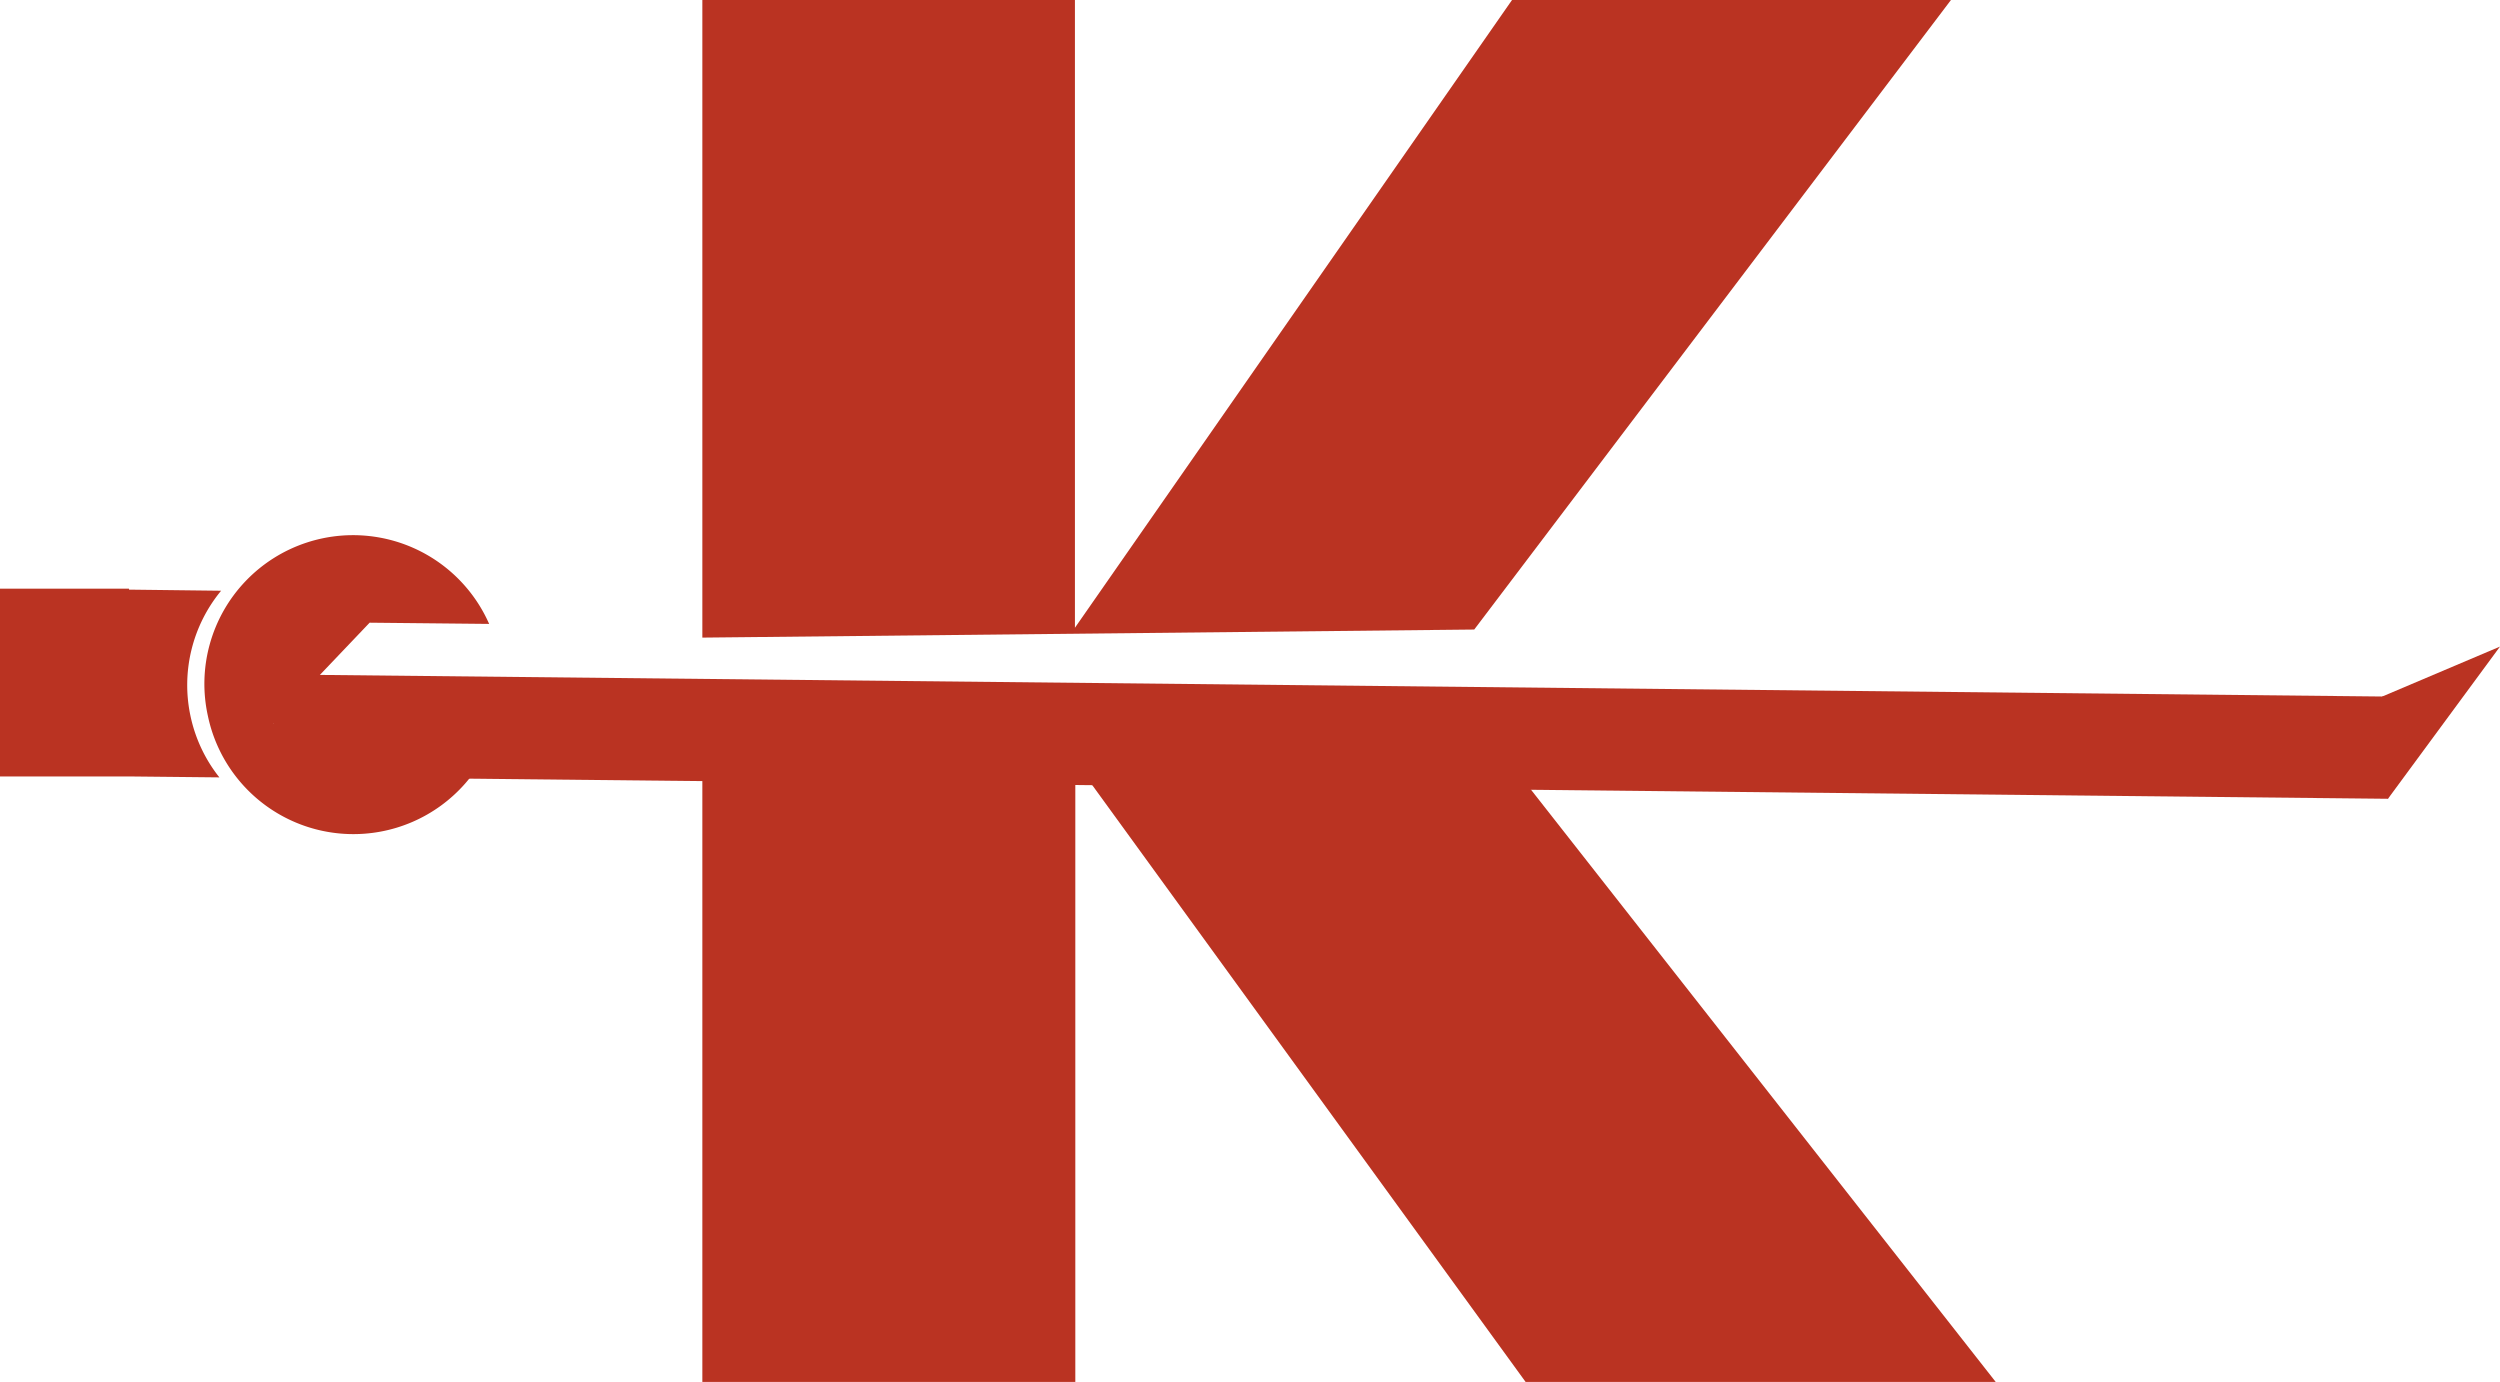 <?xml version="1.0" encoding="UTF-8" standalone="no"?> <svg xmlns:inkscape="http://www.inkscape.org/namespaces/inkscape" xmlns:sodipodi="http://sodipodi.sourceforge.net/DTD/sodipodi-0.dtd" xmlns="http://www.w3.org/2000/svg" xmlns:svg="http://www.w3.org/2000/svg" viewBox="0 0 449.1 248.25" version="1.1" id="svg840" sodipodi:docname="favicon.svg" inkscape:version="1.1.2 (b8e25be8, 2022-02-05)"><defs id="defs844"></defs><g id="f716685d-2b15-4fb2-b794-7a651aee5b1c" data-name="Layer 3" style="fill:#ba3322;fill-opacity:1"><path d="M549.68,518.81,409,520.27V635.62h67V524.22l80.89,111.4h84.45ZM633.3,387.37H554.45L475.93,500.14V387.37H409V501.91l138.66-1.45Z" transform="translate(-282.83 -387.37)" id="path824" style="fill:#ba3322;fill-opacity:1"></path></g><g id="fa0ce84f-bac0-481f-a29e-93236a95823e" data-name="Layer 2" style="fill:#ba3322;fill-opacity:1"><polygon points="48.13 127.73 45.92 130.05 48.1 130.07 48.13 127.73" id="polygon827" style="fill:#ba3322;fill-opacity:1"></polygon><path d="M317.05,516a26.63,26.63,0,0,1,5.5-22.51L306,493.29v-.17H282.83v33.73H306l16.24.17A26.59,26.59,0,0,1,317.05,516Z" transform="translate(-282.83 -387.37)" id="path829" style="fill:#ba3322;fill-opacity:1"></path><path d="M320.18,516A26.71,26.71,0,0,0,372,517.84l-40.09-.42,17.32-18.19,21.47.22A26.71,26.71,0,0,0,320.18,516Z" transform="translate(-282.83 -387.37)" id="path831" style="fill:#ba3322;fill-opacity:1"></path><rect x="331.86" y="510.54" width="380.03" height="18.36" transform="translate(755.49 657.48) rotate(-179.4)" id="rect833" style="fill:#ba3322;fill-opacity:1"></rect><polygon points="428.96 143.51 449.1 116.15 449.1 116.15 427.91 125.14 428.96 143.51" id="polygon835" style="fill:#ba3322;fill-opacity:1"></polygon><path d="M358.2,499.33" transform="translate(-282.83 -387.37)" id="path837" style="fill:#ba3322;fill-opacity:1"></path></g></svg> 